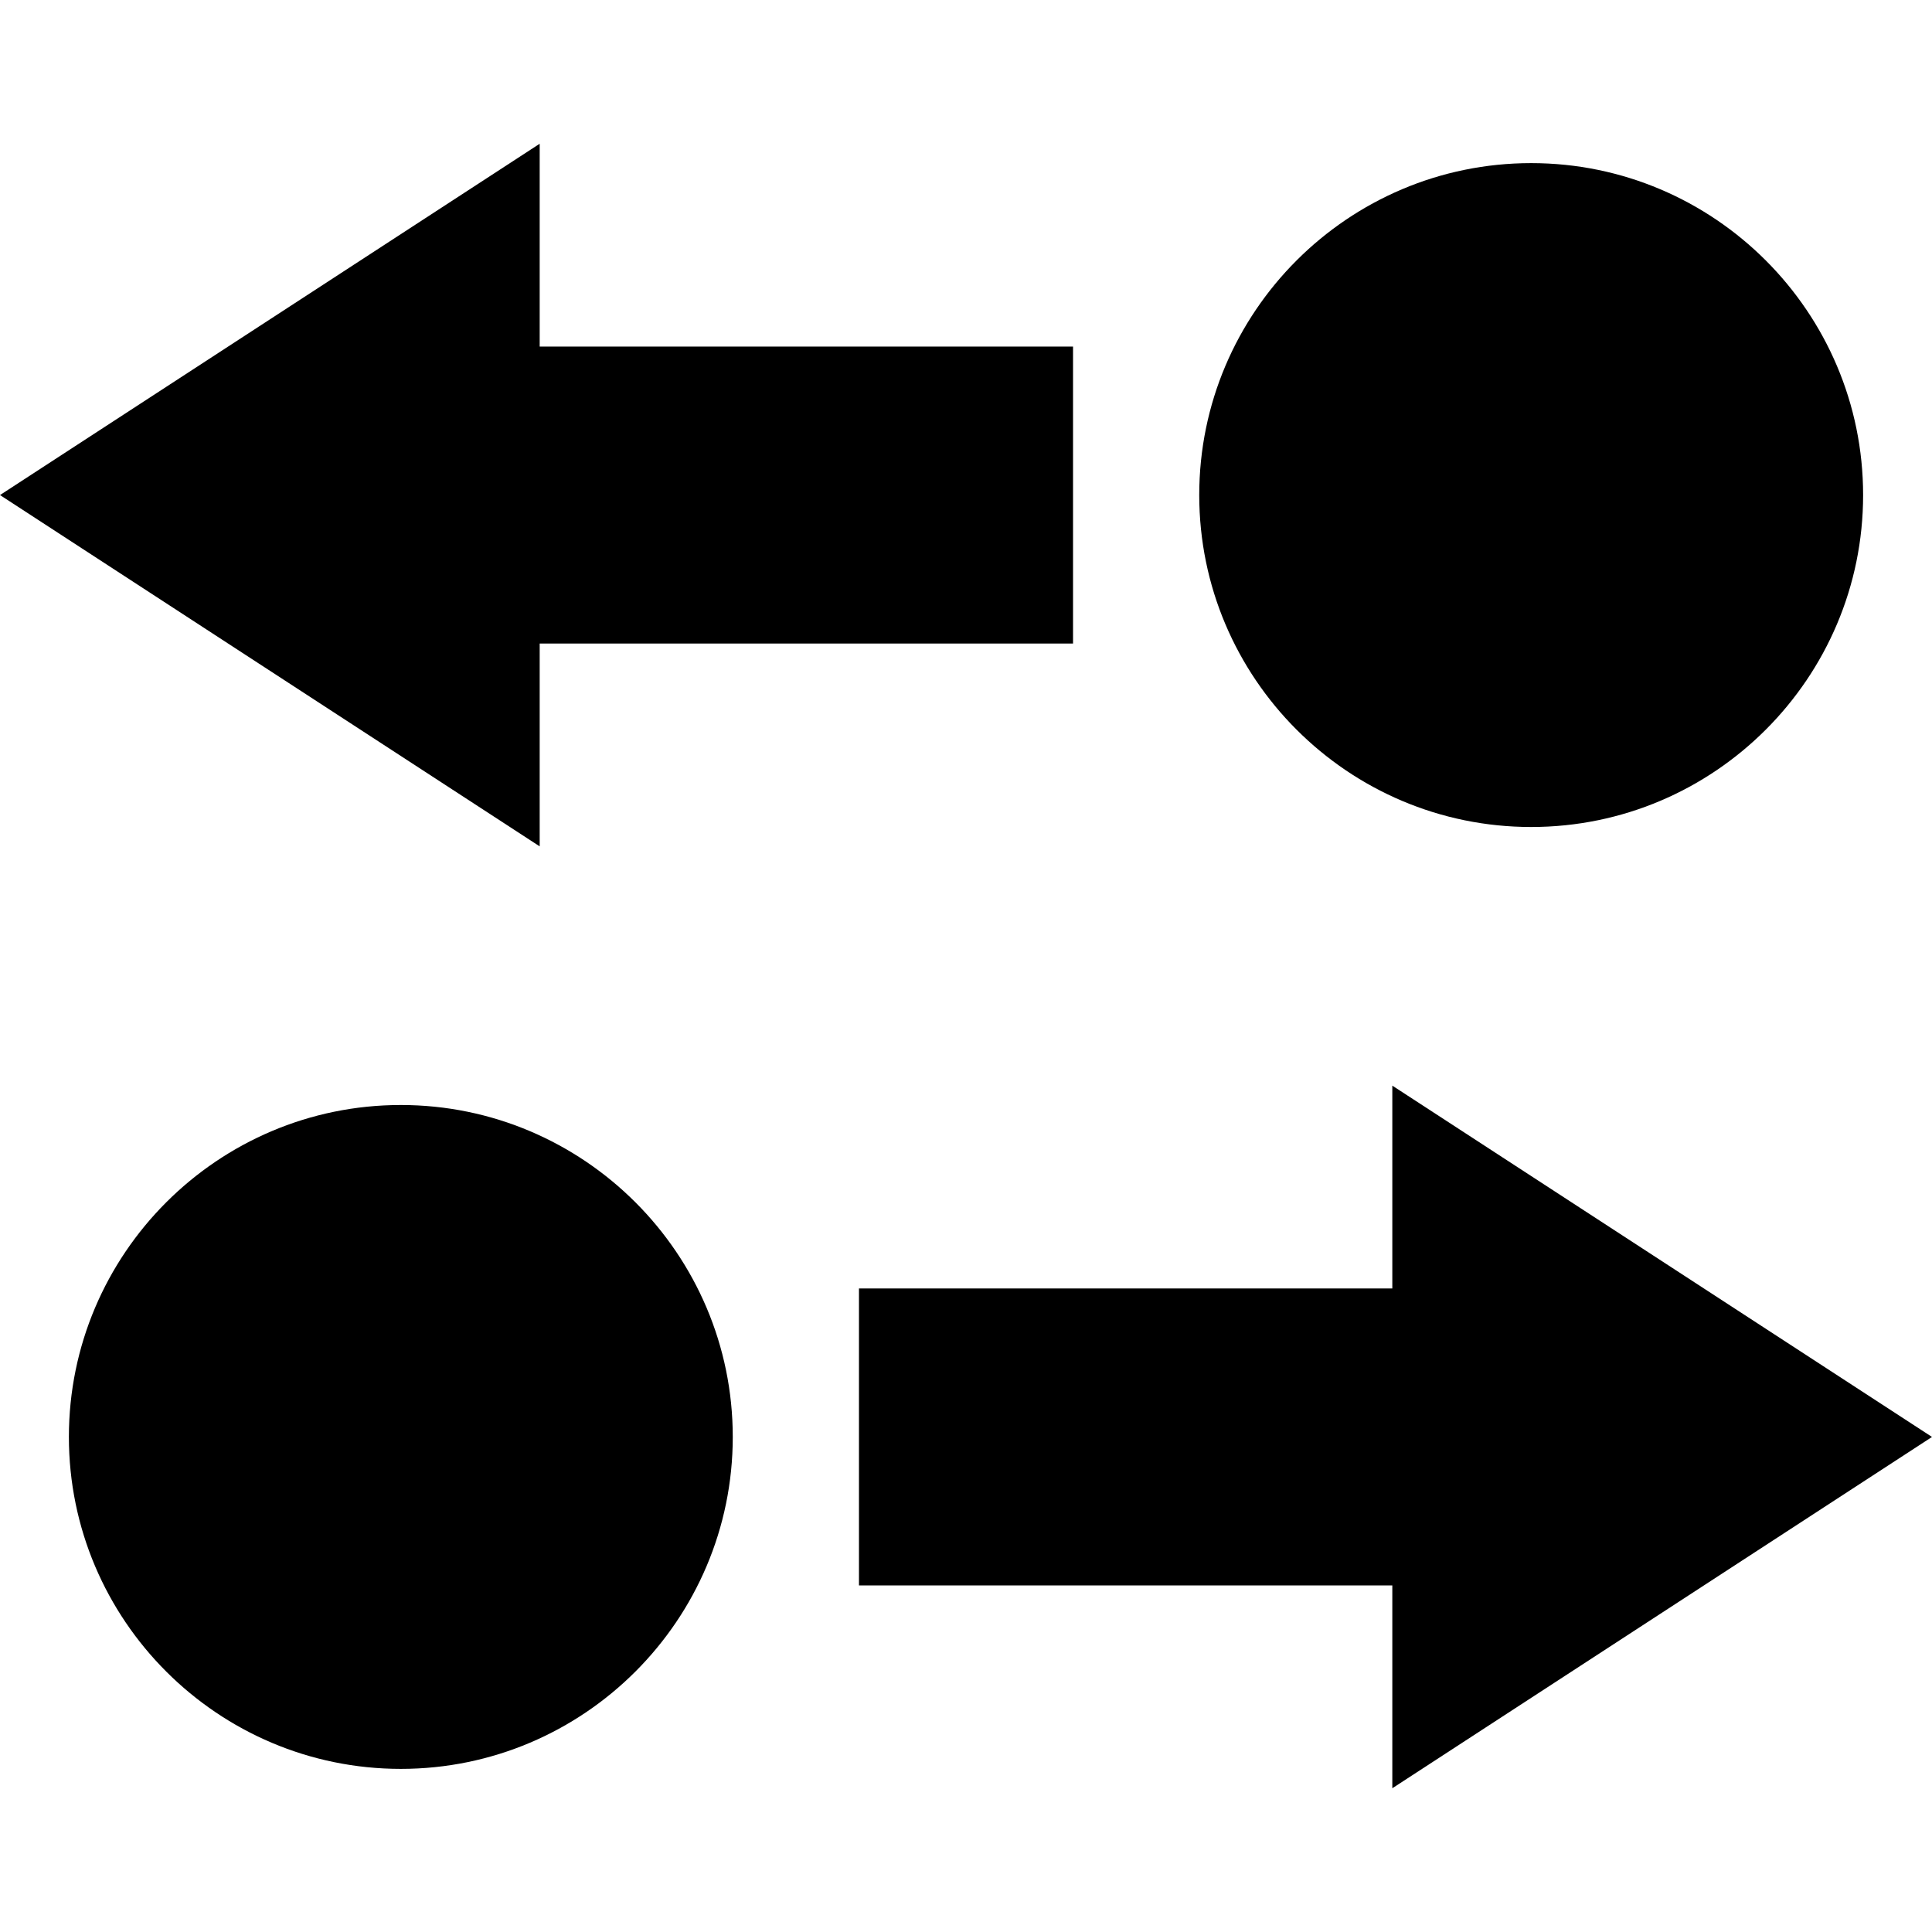 <?xml version="1.0" encoding="iso-8859-1"?>
<!-- Generator: Adobe Illustrator 17.1.0, SVG Export Plug-In . SVG Version: 6.00 Build 0)  -->
<svg class="bi bi-moved" width="1em" height="1em" viewBox="0 0 381.669 381.669" fill="currentColor" xmlns="http://www.w3.org/2000/svg">

<g>
	<polygon points="106.615,127.135 211.979,127.135 211.979,68.462 106.615,68.462 106.615,28.398 0,97.799 106.615,167.2 	"/>
	<path d="M302.485,163.374c36.158,0,65.575-29.417,65.575-65.575s-29.417-65.575-65.575-65.575S236.91,61.641,236.91,97.799
		S266.327,163.374,302.485,163.374z"/>
	<polygon points="381.669,283.87 275.054,214.469 275.054,254.534 169.69,254.534 169.69,313.207 275.054,313.207 275.054,353.271 	
		"/>
	<path d="M79.184,218.295c-36.158,0-65.575,29.417-65.575,65.575s29.417,65.575,65.575,65.575s65.575-29.417,65.575-65.575
		S115.342,218.295,79.184,218.295z"/>
</g>
<g>
</g>
<g>
</g>
<g>
</g>
<g>
</g>
<g>
</g>
<g>
</g>
<g>
</g>
<g>
</g>
<g>
</g>
<g>
</g>
<g>
</g>
<g>
</g>
<g>
</g>
<g>
</g>
<g>
</g>
</svg>
